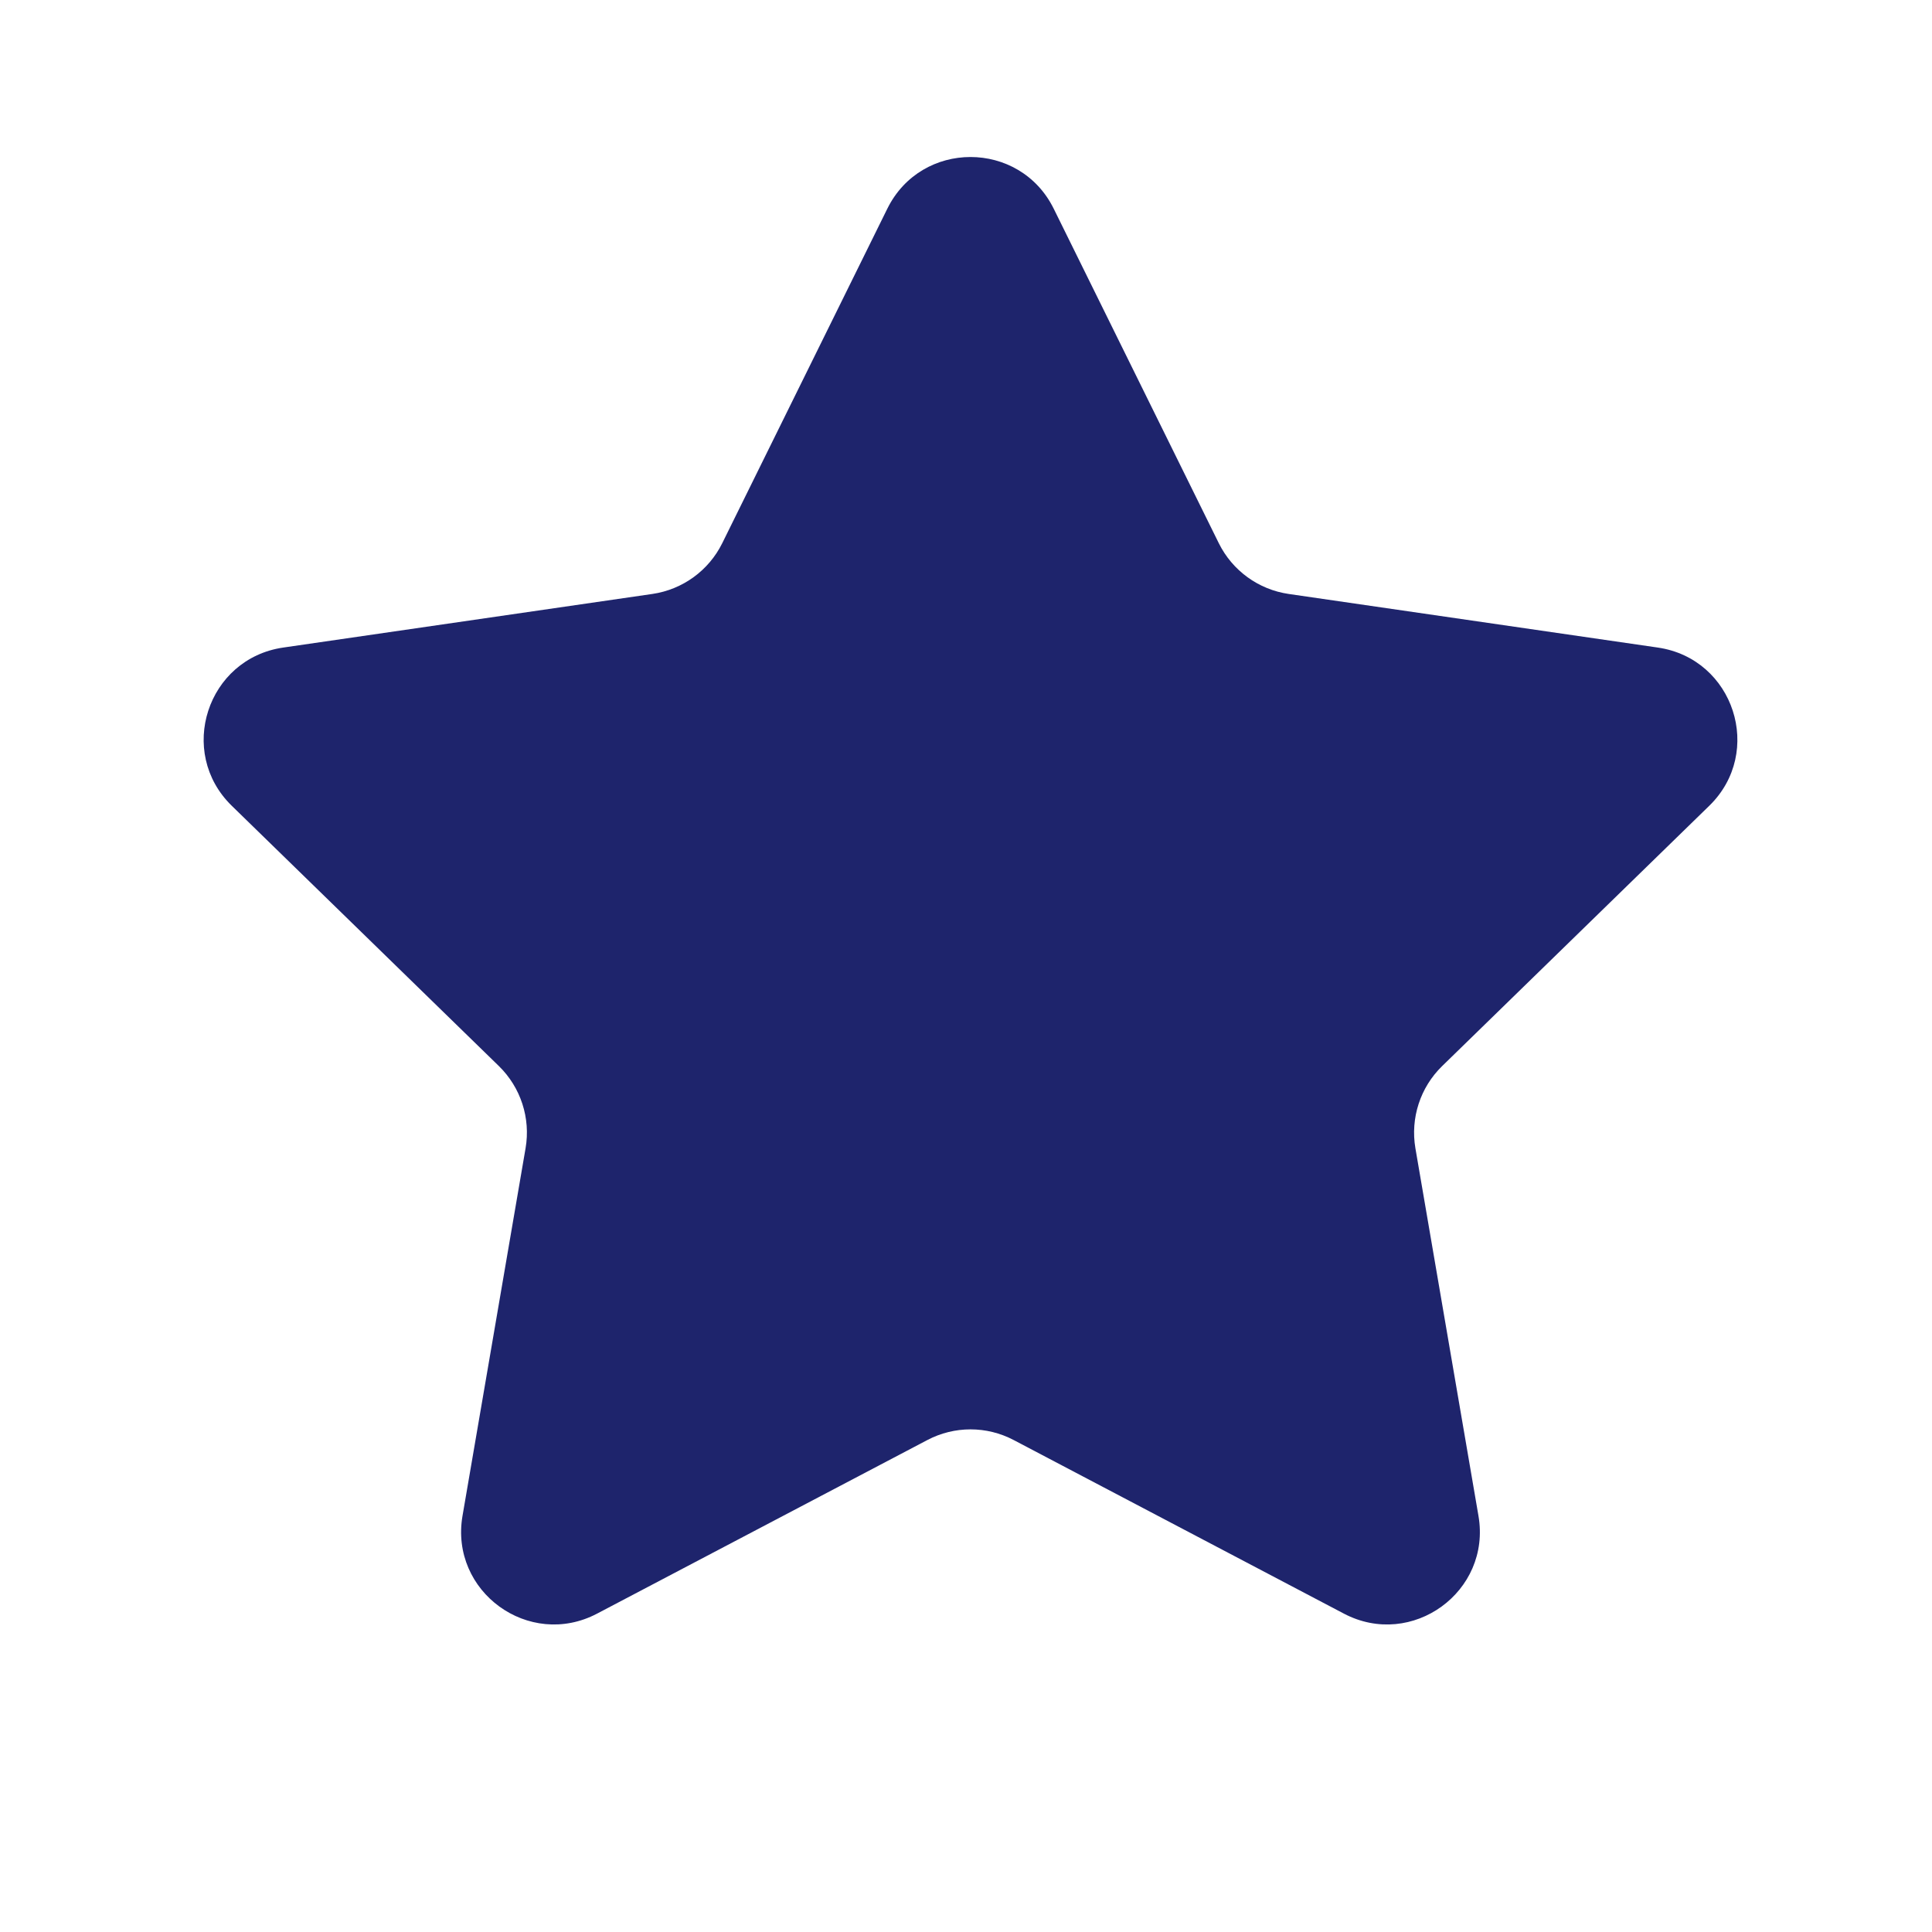 <svg width="28" height="28" viewBox="0 0 28 28" fill="none" xmlns="http://www.w3.org/2000/svg">
<g clip-path="url(#clip0_1601_545)">
<path fill-rule="evenodd" clip-rule="evenodd" d="M14.691 20.87C14.299 20.664 13.832 20.664 13.44 20.87L8.653 23.386C7.667 23.904 6.515 23.067 6.703 21.969L7.617 16.641C7.692 16.205 7.547 15.76 7.231 15.451L3.359 11.678C2.561 10.9 3.001 9.546 4.104 9.385L9.455 8.608C9.893 8.544 10.271 8.269 10.467 7.873L12.86 3.024C13.353 2.026 14.777 2.026 15.271 3.024L17.664 7.873C17.86 8.269 18.238 8.544 18.676 8.608L24.027 9.385C25.13 9.546 25.57 10.9 24.772 11.678L20.9 15.451C20.583 15.76 20.439 16.205 20.513 16.641L21.427 21.969C21.616 23.067 20.463 23.904 19.477 23.386L14.691 20.87Z" fill="#1E246C"/>
</g>
<defs>
<clipPath id="clip0_1601_545">
<rect width="26.611" height="26.611" fill="white" transform="translate(0.757 0.583)"/>
</clipPath>
</defs>
</svg>
